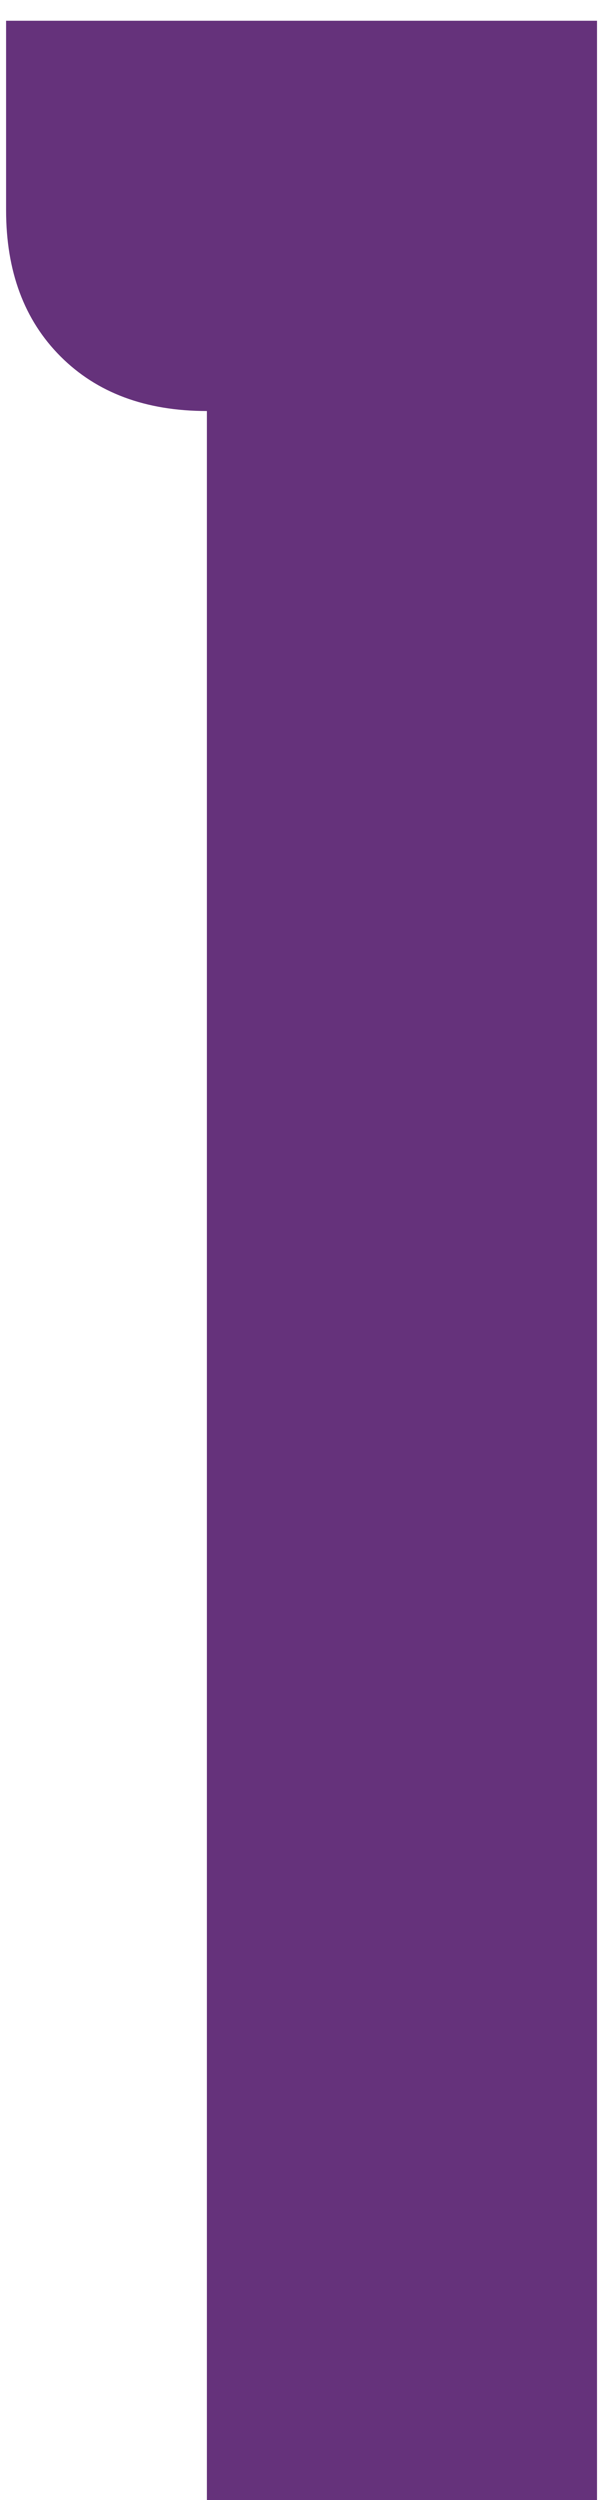 <?xml version="1.0" encoding="UTF-8"?> <svg xmlns="http://www.w3.org/2000/svg" width="26" height="106" viewBox="0 0 26 106" fill="none"><path d="M0.258 0.88L25.322 0.88L25.322 106H8.775L8.775 17.427C6.179 17.427 4.111 16.656 2.57 15.115C1.029 13.574 0.258 11.506 0.258 8.91V0.88Z" fill="#65327B"></path></svg> 